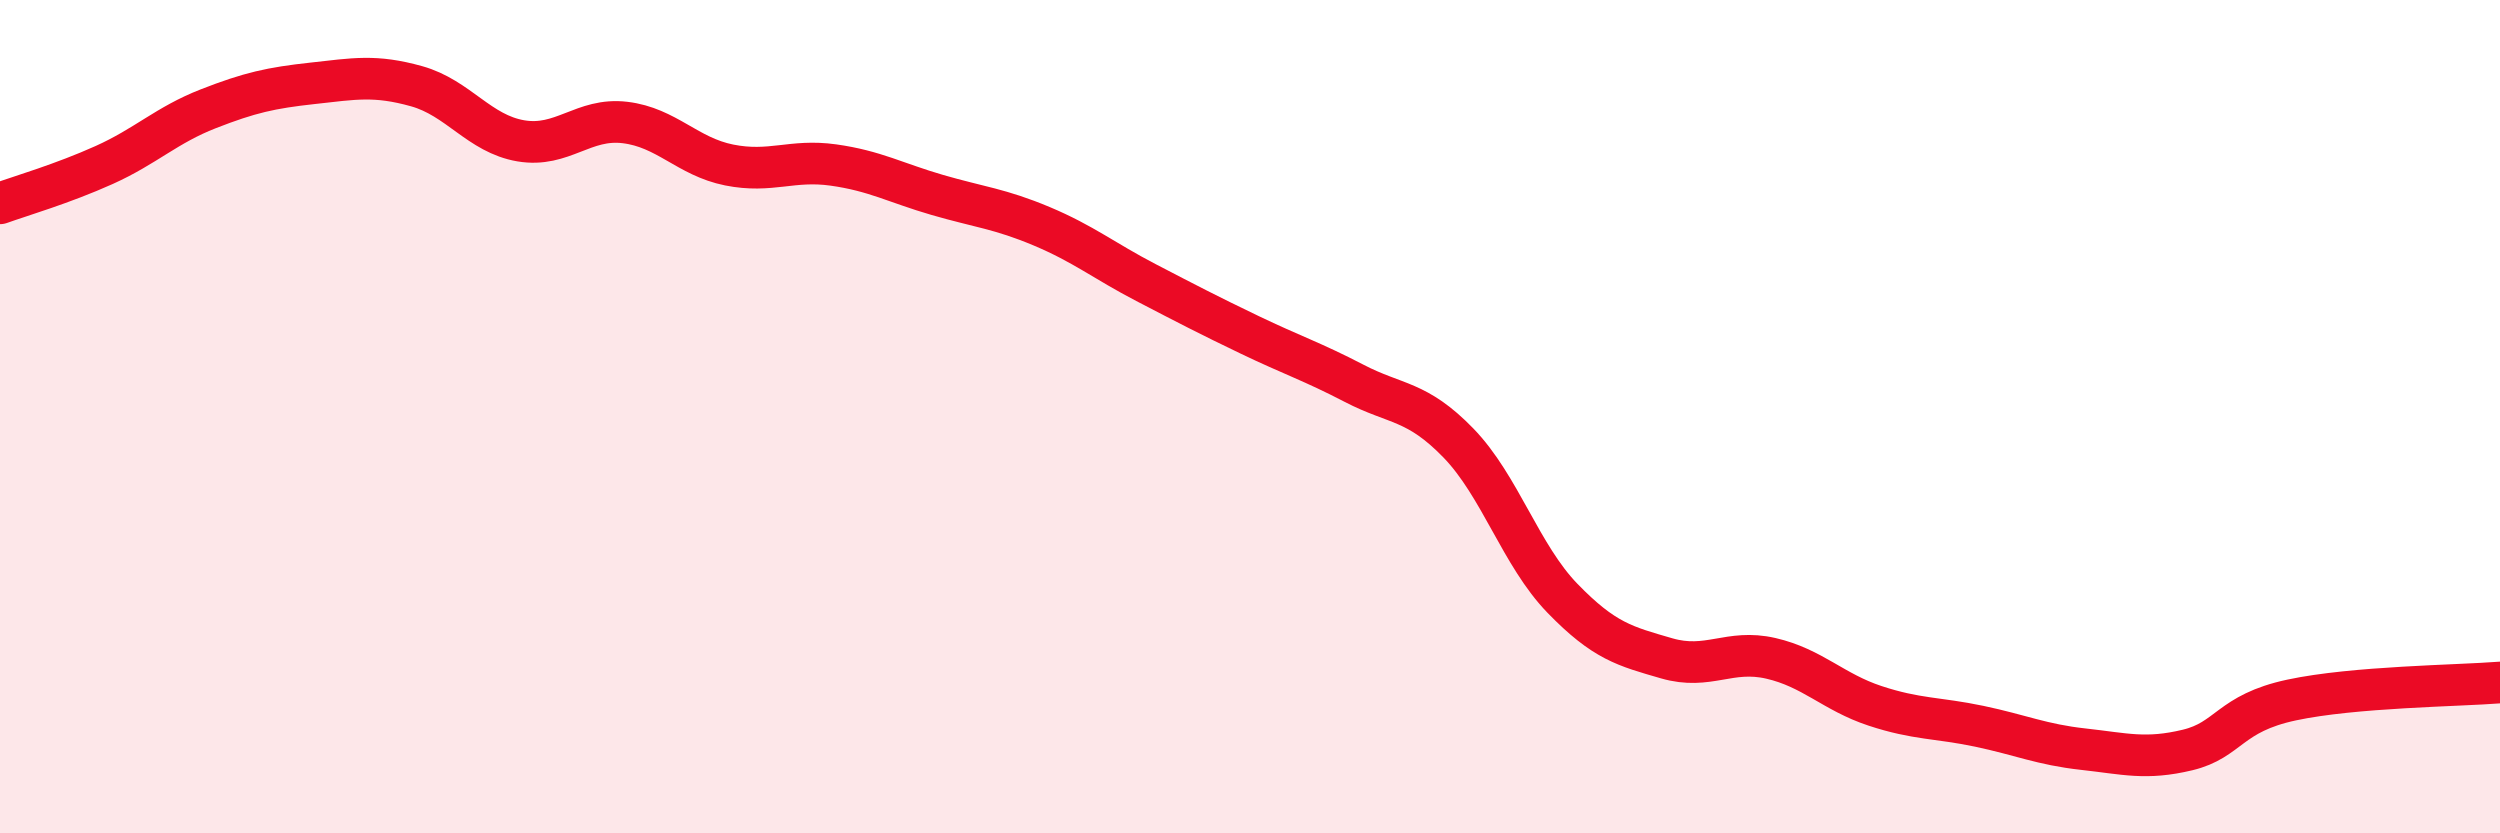 
    <svg width="60" height="20" viewBox="0 0 60 20" xmlns="http://www.w3.org/2000/svg">
      <path
        d="M 0,4.88 C 0.5,4.7 1.5,4.41 2.5,3.96 C 3.5,3.51 4,3 5,2.61 C 6,2.22 6.5,2.11 7.5,2 C 8.5,1.89 9,1.79 10,2.07 C 11,2.35 11.5,3.21 12.5,3.38 C 13.5,3.55 14,2.82 15,2.94 C 16,3.06 16.5,3.76 17.5,3.96 C 18.5,4.16 19,3.82 20,3.96 C 21,4.1 21.5,4.39 22.5,4.68 C 23.5,4.97 24,5.01 25,5.43 C 26,5.85 26.5,6.26 27.5,6.78 C 28.5,7.3 29,7.56 30,8.04 C 31,8.52 31.5,8.68 32.5,9.2 C 33.5,9.72 34,9.6 35,10.63 C 36,11.66 36.5,13.33 37.5,14.36 C 38.5,15.39 39,15.51 40,15.8 C 41,16.09 41.5,15.57 42.5,15.8 C 43.5,16.03 44,16.61 45,16.94 C 46,17.27 46.5,17.22 47.5,17.43 C 48.5,17.64 49,17.87 50,17.98 C 51,18.09 51.5,18.24 52.5,18 C 53.5,17.76 53.5,17.12 55,16.8 C 56.5,16.48 59,16.46 60,16.38L60 20L0 20Z"
        fill="#EB0A25"
        opacity="0.1"
        stroke-linecap="round"
        stroke-linejoin="round"
      />
      <path
        d="M 0,4.88 C 0.5,4.7 1.5,4.41 2.5,3.96 C 3.5,3.51 4,3 5,2.61 C 6,2.22 6.5,2.11 7.5,2 C 8.5,1.89 9,1.79 10,2.07 C 11,2.35 11.5,3.21 12.5,3.38 C 13.5,3.55 14,2.82 15,2.94 C 16,3.06 16.5,3.76 17.5,3.96 C 18.5,4.16 19,3.82 20,3.96 C 21,4.1 21.5,4.39 22.5,4.68 C 23.5,4.97 24,5.01 25,5.43 C 26,5.85 26.5,6.26 27.5,6.78 C 28.5,7.3 29,7.56 30,8.04 C 31,8.52 31.5,8.68 32.5,9.2 C 33.5,9.72 34,9.6 35,10.63 C 36,11.66 36.5,13.33 37.5,14.36 C 38.5,15.39 39,15.51 40,15.8 C 41,16.09 41.5,15.57 42.5,15.8 C 43.5,16.03 44,16.61 45,16.94 C 46,17.27 46.5,17.22 47.5,17.43 C 48.5,17.64 49,17.87 50,17.98 C 51,18.09 51.5,18.24 52.5,18 C 53.5,17.76 53.5,17.12 55,16.8 C 56.5,16.48 59,16.46 60,16.38"
        stroke="#EB0A25"
        stroke-width="1"
        fill="none"
        stroke-linecap="round"
        stroke-linejoin="round"
      />
    </svg>
  